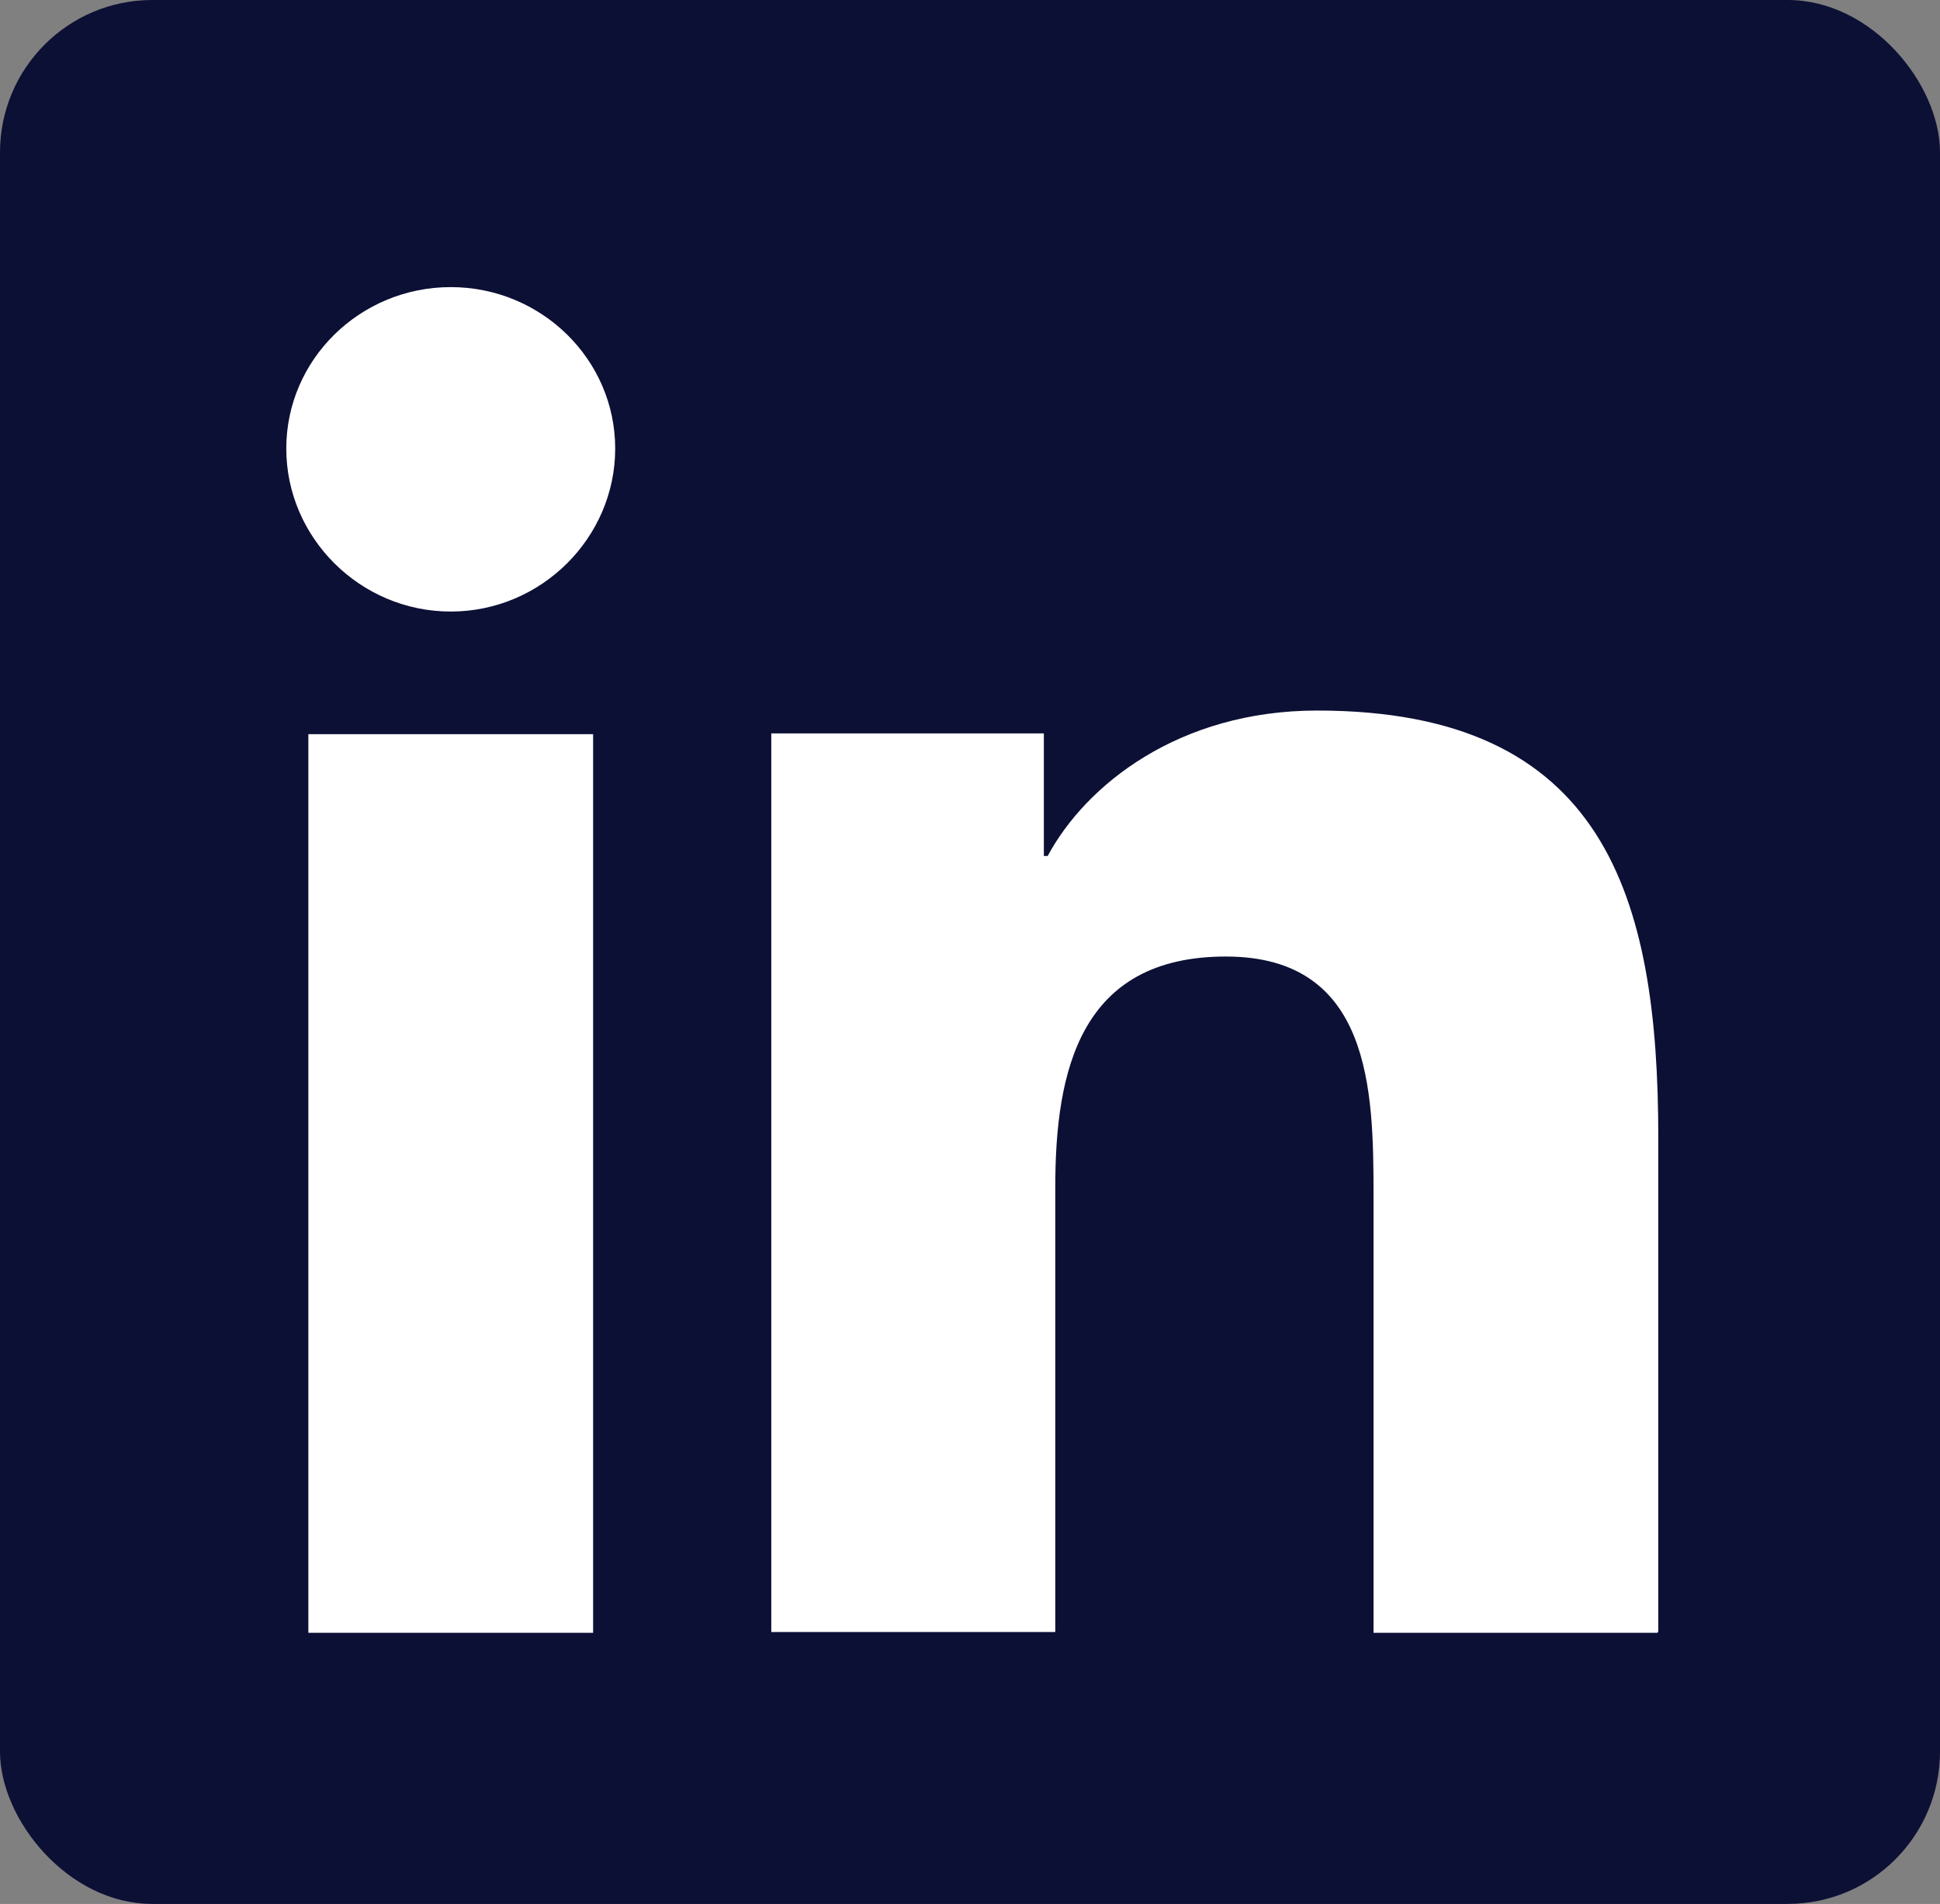 <?xml version="1.0" encoding="UTF-8"?> <svg xmlns="http://www.w3.org/2000/svg" id="Layer_1" data-name="Layer 1" viewBox="0 0 25.48 25"><rect x="0" y="0" width="25.48" height="25" fill="#808080" stroke="none"/><defs><style> .cls-1 { fill: #0d1035; } .cls-1, .cls-2 { stroke-width: 0px; } .cls-2 { fill: #fff; } </style></defs><rect class="cls-1" width="25.48" height="25" rx="2" ry="2"></rect><path class="cls-2" d="M7.79,21.44h-3.74v-11.8h3.74v11.8ZM5.92,8.03c-1.19,0-2.16-.97-2.16-2.14,0-1.17.97-2.12,2.16-2.12s2.16.95,2.16,2.12c0,1.17-.97,2.14-2.16,2.14ZM21.77,21.44h-3.73v-5.75c0-1.37-.03-3.13-1.94-3.13s-2.24,1.49-2.24,3.03v5.84h-3.73v-11.8h3.58v1.61h.05c.5-.93,1.72-1.91,3.54-1.91,3.78,0,4.48,2.44,4.48,5.61v6.48h0Z"></path></svg> 